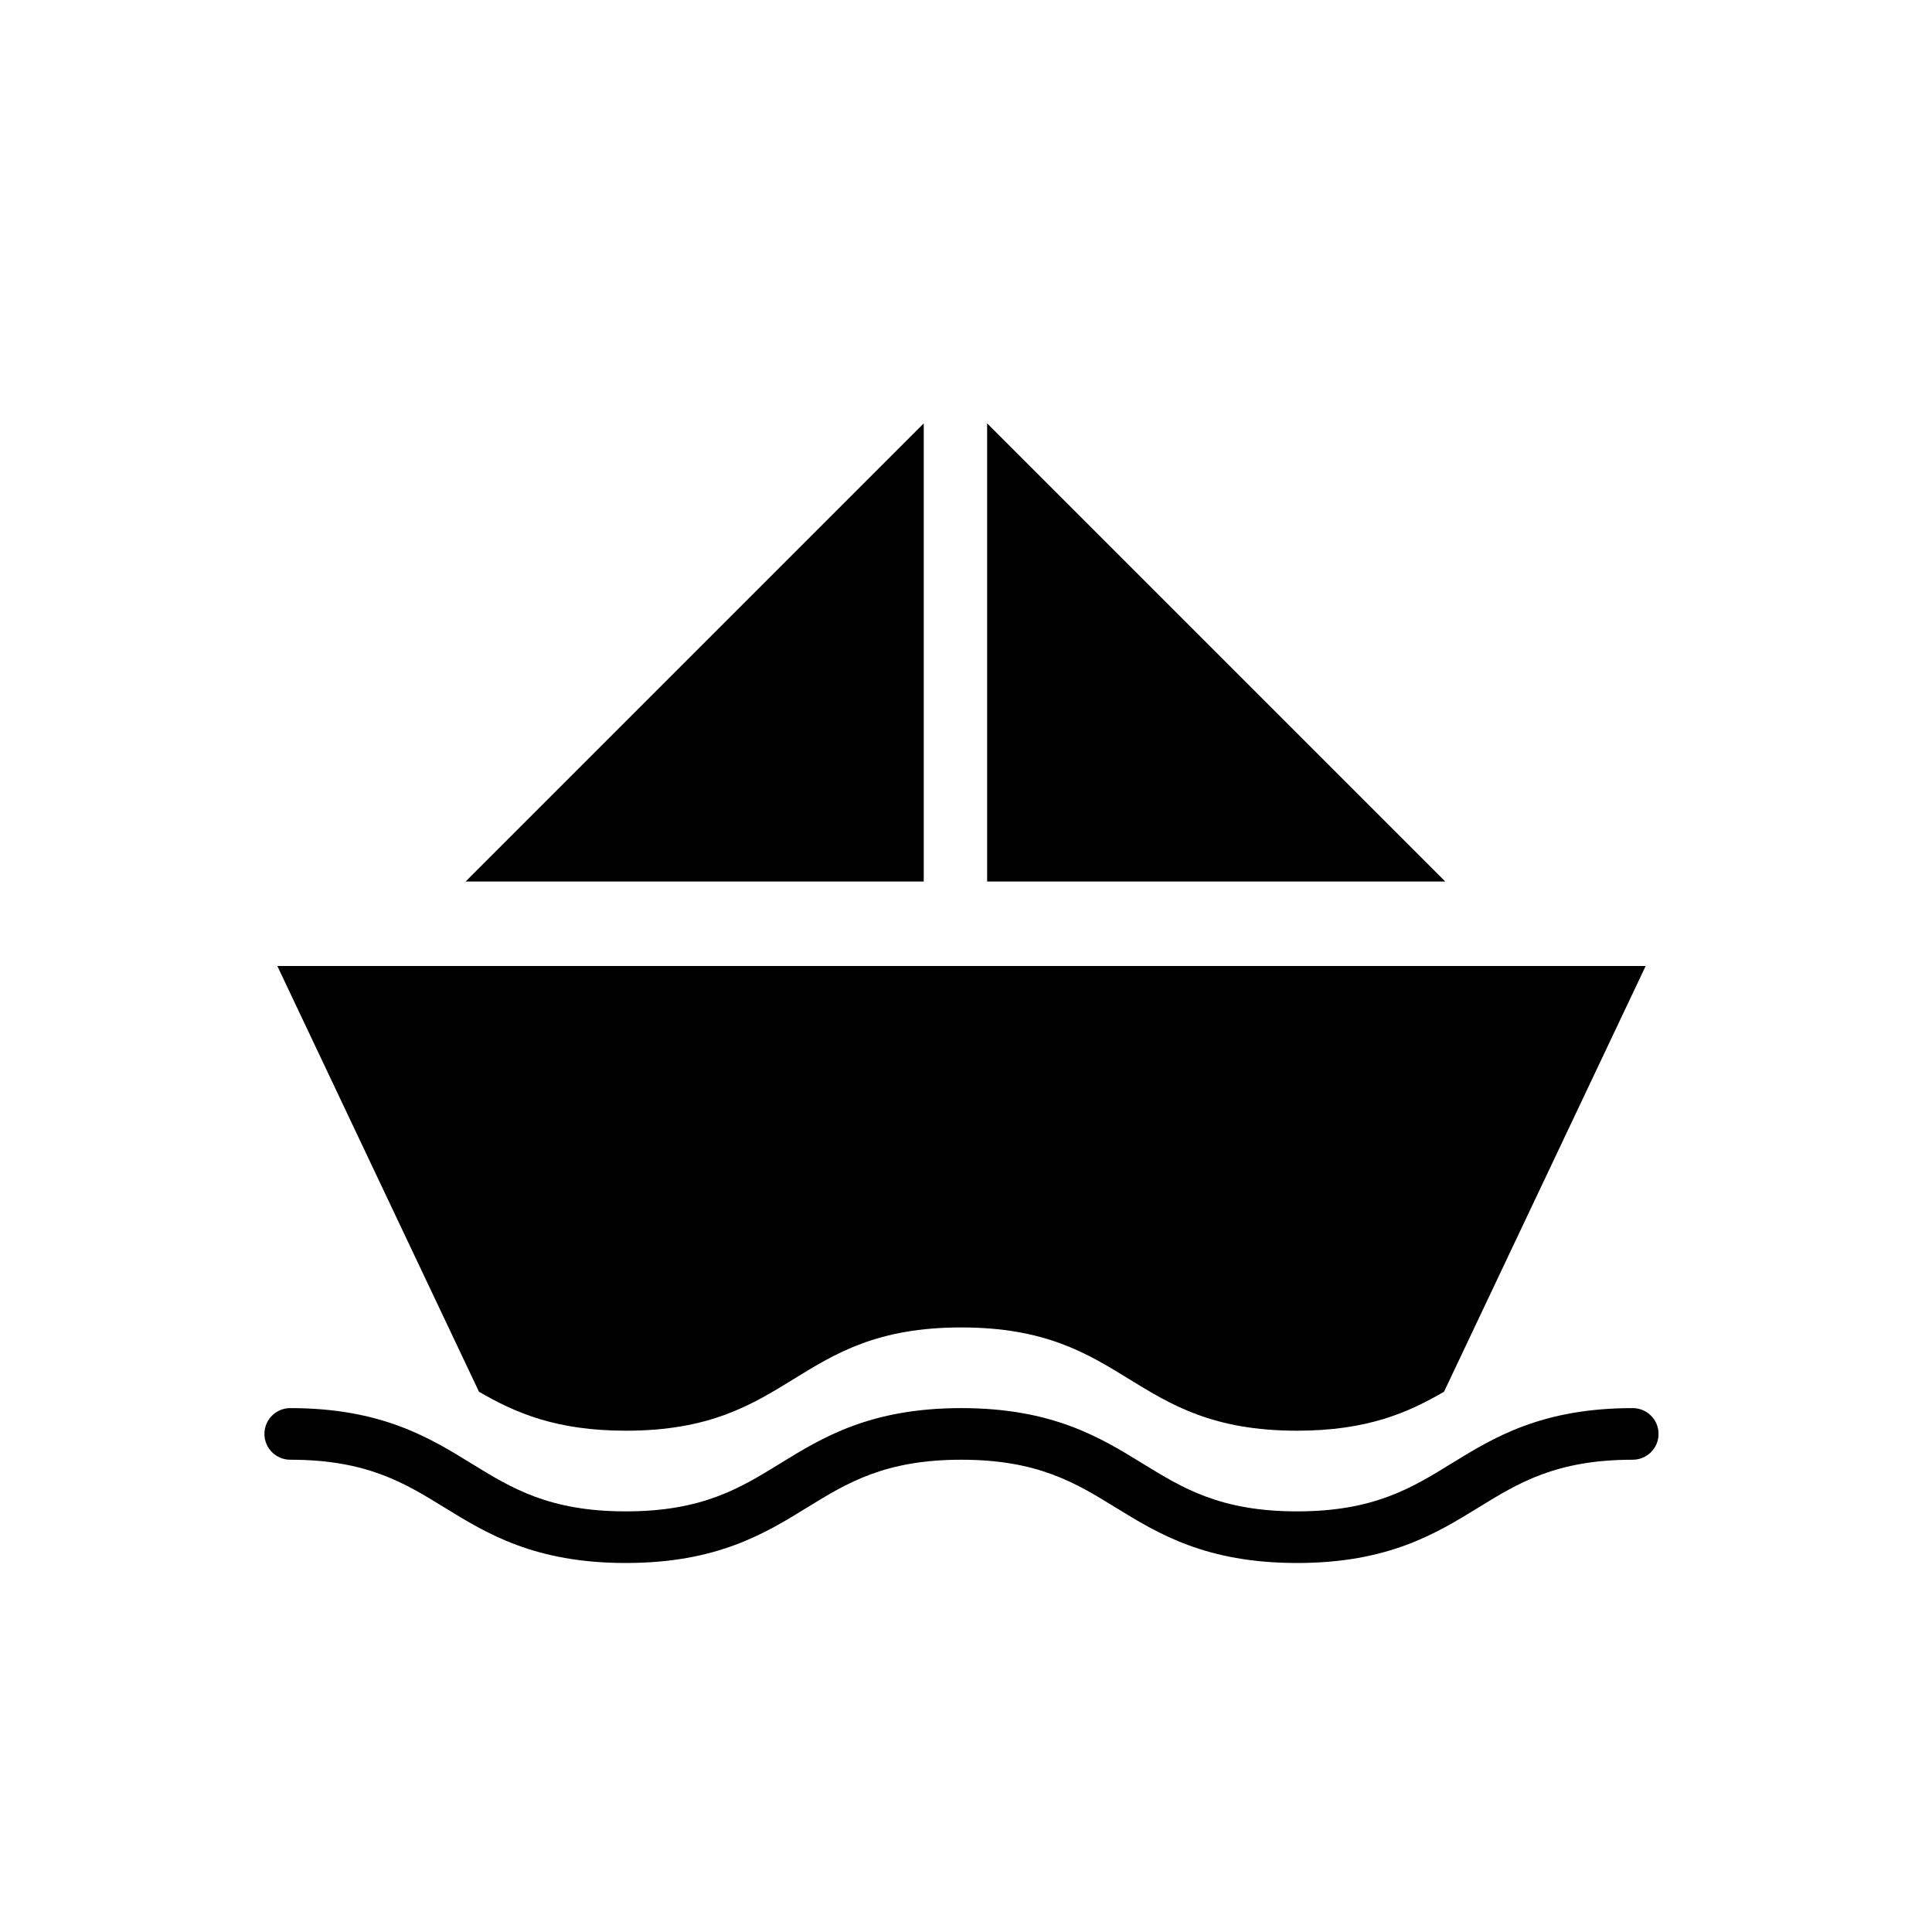<?xml version="1.0" encoding="UTF-8"?>
<!-- Uploaded to: ICON Repo, www.iconrepo.com, Generator: ICON Repo Mixer Tools -->
<svg fill="#000000" width="800px" height="800px" version="1.1" viewBox="144 144 512 512" xmlns="http://www.w3.org/2000/svg">
 <g>
  <path d="m580.12 400-53.438 112.82c-9.508 5.539-20.387 10.332-38.93 10.332-44.543 0-44.543-27.367-89.012-27.367-44.402 0-44.402 27.367-88.879 27.367-18.539 0-29.422-4.793-38.926-10.332l-53.438-112.82z"/>
  <path d="m405.6 377.61v-121.41l121.41 121.41h-121.41"/>
  <path d="m388.8 377.61v-121.41l-121.41 121.41h121.41"/>
  <path d="m487.73 558.21c-24.184 0-36.867-7.809-48.074-14.699-10.59-6.516-20.594-12.668-40.898-12.668-20.293 0-30.277 6.152-40.863 12.668-11.191 6.891-23.879 14.699-48.043 14.699-24.172 0-36.863-7.809-48.059-14.699-10.586-6.516-20.578-12.668-40.875-12.668-3.785 0-6.84-3.062-6.84-6.84s3.062-6.84 6.84-6.84c24.168 0 36.855 7.809 48.051 14.699 10.586 6.516 20.582 12.668 40.883 12.668 20.293 0 30.277-6.152 40.863-12.668 11.191-6.891 23.879-14.699 48.043-14.699 24.184 0 36.867 7.809 48.074 14.699 10.59 6.516 20.594 12.668 40.898 12.668 20.305 0 30.309-6.152 40.891-12.668 11.195-6.891 23.891-14.699 48.074-14.699 3.785 0 6.84 3.062 6.84 6.84s-3.062 6.84-6.84 6.84c-20.305 0-30.309 6.152-40.898 12.672-11.195 6.887-23.891 14.695-48.066 14.695z"/>
 </g>
</svg>